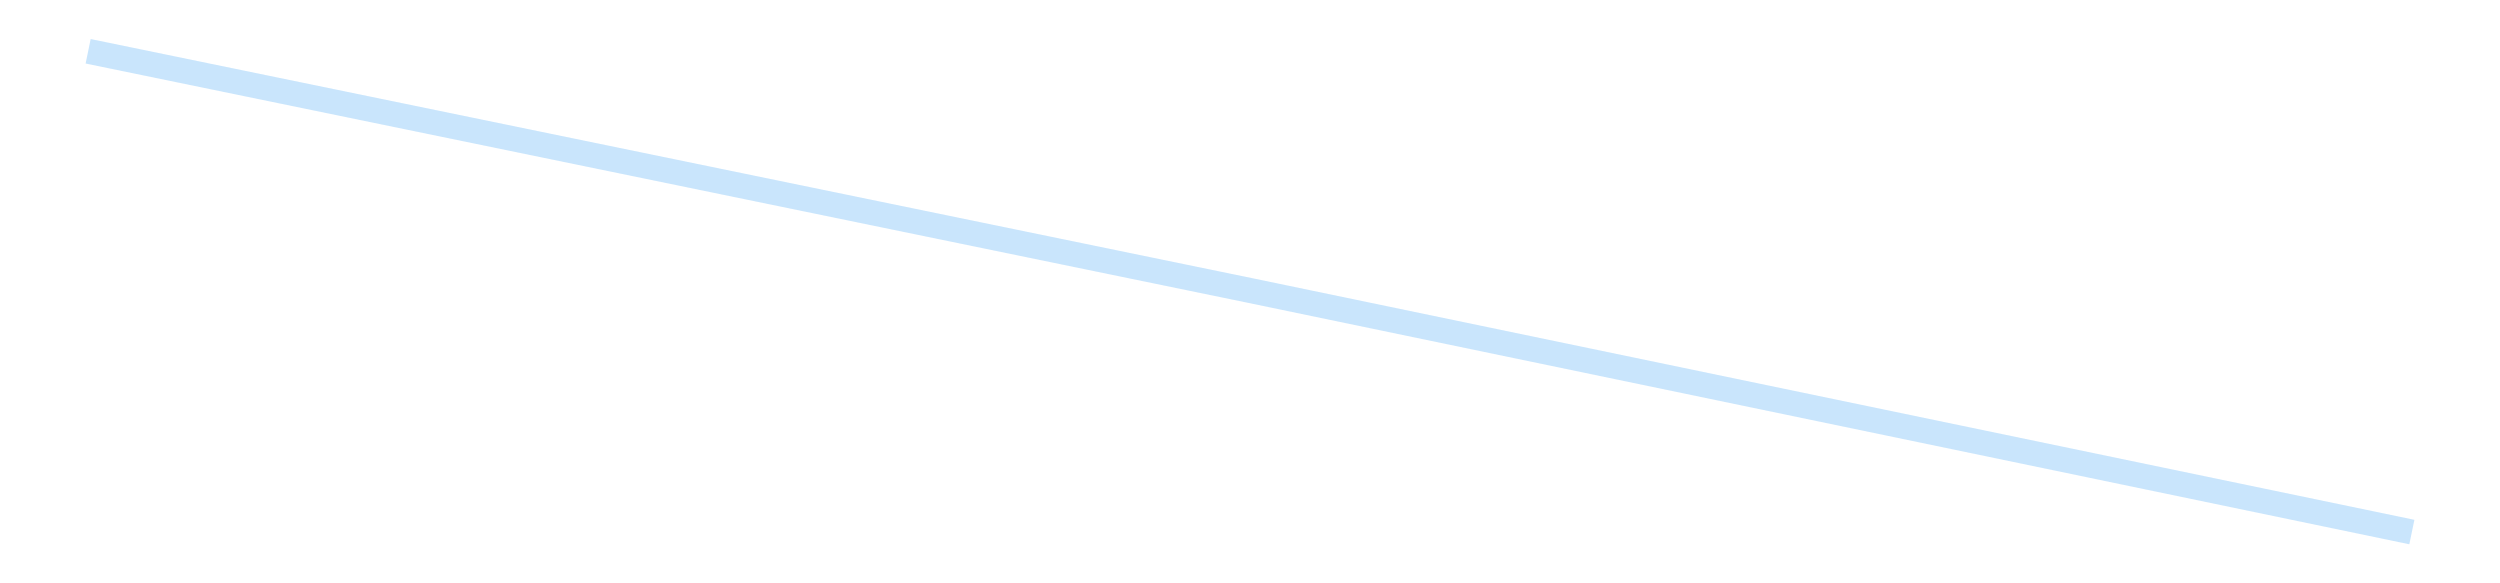 <?xml version='1.0' encoding='utf-8'?>
<svg xmlns="http://www.w3.org/2000/svg" xmlns:xlink="http://www.w3.org/1999/xlink" id="chart-9216052d-308c-45b5-956c-f90ad7f83312" class="pygal-chart pygal-sparkline" viewBox="0 0 300 70" width="300" height="70"><!--Generated with pygal 3.0.4 (lxml) ©Kozea 2012-2016 on 2025-08-24--><!--http://pygal.org--><!--http://github.com/Kozea/pygal--><defs><style type="text/css">#chart-9216052d-308c-45b5-956c-f90ad7f83312{-webkit-user-select:none;-webkit-font-smoothing:antialiased;font-family:Consolas,"Liberation Mono",Menlo,Courier,monospace}#chart-9216052d-308c-45b5-956c-f90ad7f83312 .title{font-family:Consolas,"Liberation Mono",Menlo,Courier,monospace;font-size:16px}#chart-9216052d-308c-45b5-956c-f90ad7f83312 .legends .legend text{font-family:Consolas,"Liberation Mono",Menlo,Courier,monospace;font-size:14px}#chart-9216052d-308c-45b5-956c-f90ad7f83312 .axis text{font-family:Consolas,"Liberation Mono",Menlo,Courier,monospace;font-size:10px}#chart-9216052d-308c-45b5-956c-f90ad7f83312 .axis text.major{font-family:Consolas,"Liberation Mono",Menlo,Courier,monospace;font-size:10px}#chart-9216052d-308c-45b5-956c-f90ad7f83312 .text-overlay text.value{font-family:Consolas,"Liberation Mono",Menlo,Courier,monospace;font-size:16px}#chart-9216052d-308c-45b5-956c-f90ad7f83312 .text-overlay text.label{font-family:Consolas,"Liberation Mono",Menlo,Courier,monospace;font-size:10px}#chart-9216052d-308c-45b5-956c-f90ad7f83312 .tooltip{font-family:Consolas,"Liberation Mono",Menlo,Courier,monospace;font-size:14px}#chart-9216052d-308c-45b5-956c-f90ad7f83312 text.no_data{font-family:Consolas,"Liberation Mono",Menlo,Courier,monospace;font-size:64px}
#chart-9216052d-308c-45b5-956c-f90ad7f83312{background-color:transparent}#chart-9216052d-308c-45b5-956c-f90ad7f83312 path,#chart-9216052d-308c-45b5-956c-f90ad7f83312 line,#chart-9216052d-308c-45b5-956c-f90ad7f83312 rect,#chart-9216052d-308c-45b5-956c-f90ad7f83312 circle{-webkit-transition:150ms;-moz-transition:150ms;transition:150ms}#chart-9216052d-308c-45b5-956c-f90ad7f83312 .graph &gt; .background{fill:transparent}#chart-9216052d-308c-45b5-956c-f90ad7f83312 .plot &gt; .background{fill:transparent}#chart-9216052d-308c-45b5-956c-f90ad7f83312 .graph{fill:rgba(0,0,0,.87)}#chart-9216052d-308c-45b5-956c-f90ad7f83312 text.no_data{fill:rgba(0,0,0,1)}#chart-9216052d-308c-45b5-956c-f90ad7f83312 .title{fill:rgba(0,0,0,1)}#chart-9216052d-308c-45b5-956c-f90ad7f83312 .legends .legend text{fill:rgba(0,0,0,.87)}#chart-9216052d-308c-45b5-956c-f90ad7f83312 .legends .legend:hover text{fill:rgba(0,0,0,1)}#chart-9216052d-308c-45b5-956c-f90ad7f83312 .axis .line{stroke:rgba(0,0,0,1)}#chart-9216052d-308c-45b5-956c-f90ad7f83312 .axis .guide.line{stroke:rgba(0,0,0,.54)}#chart-9216052d-308c-45b5-956c-f90ad7f83312 .axis .major.line{stroke:rgba(0,0,0,.87)}#chart-9216052d-308c-45b5-956c-f90ad7f83312 .axis text.major{fill:rgba(0,0,0,1)}#chart-9216052d-308c-45b5-956c-f90ad7f83312 .axis.y .guides:hover .guide.line,#chart-9216052d-308c-45b5-956c-f90ad7f83312 .line-graph .axis.x .guides:hover .guide.line,#chart-9216052d-308c-45b5-956c-f90ad7f83312 .stackedline-graph .axis.x .guides:hover .guide.line,#chart-9216052d-308c-45b5-956c-f90ad7f83312 .xy-graph .axis.x .guides:hover .guide.line{stroke:rgba(0,0,0,1)}#chart-9216052d-308c-45b5-956c-f90ad7f83312 .axis .guides:hover text{fill:rgba(0,0,0,1)}#chart-9216052d-308c-45b5-956c-f90ad7f83312 .reactive{fill-opacity:.7;stroke-opacity:.8;stroke-width:3}#chart-9216052d-308c-45b5-956c-f90ad7f83312 .ci{stroke:rgba(0,0,0,.87)}#chart-9216052d-308c-45b5-956c-f90ad7f83312 .reactive.active,#chart-9216052d-308c-45b5-956c-f90ad7f83312 .active .reactive{fill-opacity:.8;stroke-opacity:.9;stroke-width:4}#chart-9216052d-308c-45b5-956c-f90ad7f83312 .ci .reactive.active{stroke-width:1.5}#chart-9216052d-308c-45b5-956c-f90ad7f83312 .series text{fill:rgba(0,0,0,1)}#chart-9216052d-308c-45b5-956c-f90ad7f83312 .tooltip rect{fill:transparent;stroke:rgba(0,0,0,1);-webkit-transition:opacity 150ms;-moz-transition:opacity 150ms;transition:opacity 150ms}#chart-9216052d-308c-45b5-956c-f90ad7f83312 .tooltip .label{fill:rgba(0,0,0,.87)}#chart-9216052d-308c-45b5-956c-f90ad7f83312 .tooltip .label{fill:rgba(0,0,0,.87)}#chart-9216052d-308c-45b5-956c-f90ad7f83312 .tooltip .legend{font-size:.8em;fill:rgba(0,0,0,.54)}#chart-9216052d-308c-45b5-956c-f90ad7f83312 .tooltip .x_label{font-size:.6em;fill:rgba(0,0,0,1)}#chart-9216052d-308c-45b5-956c-f90ad7f83312 .tooltip .xlink{font-size:.5em;text-decoration:underline}#chart-9216052d-308c-45b5-956c-f90ad7f83312 .tooltip .value{font-size:1.5em}#chart-9216052d-308c-45b5-956c-f90ad7f83312 .bound{font-size:.5em}#chart-9216052d-308c-45b5-956c-f90ad7f83312 .max-value{font-size:.75em;fill:rgba(0,0,0,.54)}#chart-9216052d-308c-45b5-956c-f90ad7f83312 .map-element{fill:transparent;stroke:rgba(0,0,0,.54) !important}#chart-9216052d-308c-45b5-956c-f90ad7f83312 .map-element .reactive{fill-opacity:inherit;stroke-opacity:inherit}#chart-9216052d-308c-45b5-956c-f90ad7f83312 .color-0,#chart-9216052d-308c-45b5-956c-f90ad7f83312 .color-0 a:visited{stroke:#bbdefb;fill:#bbdefb}#chart-9216052d-308c-45b5-956c-f90ad7f83312 .text-overlay .color-0 text{fill:black}
#chart-9216052d-308c-45b5-956c-f90ad7f83312 text.no_data{text-anchor:middle}#chart-9216052d-308c-45b5-956c-f90ad7f83312 .guide.line{fill:none}#chart-9216052d-308c-45b5-956c-f90ad7f83312 .centered{text-anchor:middle}#chart-9216052d-308c-45b5-956c-f90ad7f83312 .title{text-anchor:middle}#chart-9216052d-308c-45b5-956c-f90ad7f83312 .legends .legend text{fill-opacity:1}#chart-9216052d-308c-45b5-956c-f90ad7f83312 .axis.x text{text-anchor:middle}#chart-9216052d-308c-45b5-956c-f90ad7f83312 .axis.x:not(.web) text[transform]{text-anchor:start}#chart-9216052d-308c-45b5-956c-f90ad7f83312 .axis.x:not(.web) text[transform].backwards{text-anchor:end}#chart-9216052d-308c-45b5-956c-f90ad7f83312 .axis.y text{text-anchor:end}#chart-9216052d-308c-45b5-956c-f90ad7f83312 .axis.y text[transform].backwards{text-anchor:start}#chart-9216052d-308c-45b5-956c-f90ad7f83312 .axis.y2 text{text-anchor:start}#chart-9216052d-308c-45b5-956c-f90ad7f83312 .axis.y2 text[transform].backwards{text-anchor:end}#chart-9216052d-308c-45b5-956c-f90ad7f83312 .axis .guide.line{stroke-dasharray:4,4;stroke:black}#chart-9216052d-308c-45b5-956c-f90ad7f83312 .axis .major.guide.line{stroke-dasharray:6,6;stroke:black}#chart-9216052d-308c-45b5-956c-f90ad7f83312 .horizontal .axis.y .guide.line,#chart-9216052d-308c-45b5-956c-f90ad7f83312 .horizontal .axis.y2 .guide.line,#chart-9216052d-308c-45b5-956c-f90ad7f83312 .vertical .axis.x .guide.line{opacity:0}#chart-9216052d-308c-45b5-956c-f90ad7f83312 .horizontal .axis.always_show .guide.line,#chart-9216052d-308c-45b5-956c-f90ad7f83312 .vertical .axis.always_show .guide.line{opacity:1 !important}#chart-9216052d-308c-45b5-956c-f90ad7f83312 .axis.y .guides:hover .guide.line,#chart-9216052d-308c-45b5-956c-f90ad7f83312 .axis.y2 .guides:hover .guide.line,#chart-9216052d-308c-45b5-956c-f90ad7f83312 .axis.x .guides:hover .guide.line{opacity:1}#chart-9216052d-308c-45b5-956c-f90ad7f83312 .axis .guides:hover text{opacity:1}#chart-9216052d-308c-45b5-956c-f90ad7f83312 .nofill{fill:none}#chart-9216052d-308c-45b5-956c-f90ad7f83312 .subtle-fill{fill-opacity:.2}#chart-9216052d-308c-45b5-956c-f90ad7f83312 .dot{stroke-width:1px;fill-opacity:1;stroke-opacity:1}#chart-9216052d-308c-45b5-956c-f90ad7f83312 .dot.active{stroke-width:5px}#chart-9216052d-308c-45b5-956c-f90ad7f83312 .dot.negative{fill:transparent}#chart-9216052d-308c-45b5-956c-f90ad7f83312 text,#chart-9216052d-308c-45b5-956c-f90ad7f83312 tspan{stroke:none !important}#chart-9216052d-308c-45b5-956c-f90ad7f83312 .series text.active{opacity:1}#chart-9216052d-308c-45b5-956c-f90ad7f83312 .tooltip rect{fill-opacity:.95;stroke-width:.5}#chart-9216052d-308c-45b5-956c-f90ad7f83312 .tooltip text{fill-opacity:1}#chart-9216052d-308c-45b5-956c-f90ad7f83312 .showable{visibility:hidden}#chart-9216052d-308c-45b5-956c-f90ad7f83312 .showable.shown{visibility:visible}#chart-9216052d-308c-45b5-956c-f90ad7f83312 .gauge-background{fill:rgba(229,229,229,1);stroke:none}#chart-9216052d-308c-45b5-956c-f90ad7f83312 .bg-lines{stroke:transparent;stroke-width:2px}</style><script type="text/javascript">window.pygal = window.pygal || {};window.pygal.config = window.pygal.config || {};window.pygal.config['9216052d-308c-45b5-956c-f90ad7f83312'] = {"allow_interruptions": false, "box_mode": "extremes", "classes": ["pygal-chart", "pygal-sparkline"], "css": ["file://style.css", "file://graph.css"], "defs": [], "disable_xml_declaration": false, "dots_size": 2.5, "dynamic_print_values": false, "explicit_size": true, "fill": false, "force_uri_protocol": "https", "formatter": null, "half_pie": false, "height": 70, "include_x_axis": false, "inner_radius": 0, "interpolate": null, "interpolation_parameters": {}, "interpolation_precision": 250, "inverse_y_axis": false, "js": [], "legend_at_bottom": false, "legend_at_bottom_columns": null, "legend_box_size": 12, "logarithmic": false, "margin": 5, "margin_bottom": null, "margin_left": null, "margin_right": null, "margin_top": null, "max_scale": 2, "min_scale": 1, "missing_value_fill_truncation": "x", "no_data_text": "", "no_prefix": false, "order_min": null, "pretty_print": false, "print_labels": false, "print_values": false, "print_values_position": "center", "print_zeroes": true, "range": null, "rounded_bars": null, "secondary_range": null, "show_dots": false, "show_legend": false, "show_minor_x_labels": true, "show_minor_y_labels": true, "show_only_major_dots": false, "show_x_guides": false, "show_x_labels": false, "show_y_guides": true, "show_y_labels": false, "spacing": 0, "stack_from_top": false, "strict": false, "stroke": true, "stroke_style": null, "style": {"background": "transparent", "ci_colors": [], "colors": ["#bbdefb"], "dot_opacity": "1", "font_family": "Consolas, \"Liberation Mono\", Menlo, Courier, monospace", "foreground": "rgba(0, 0, 0, .87)", "foreground_strong": "rgba(0, 0, 0, 1)", "foreground_subtle": "rgba(0, 0, 0, .54)", "guide_stroke_color": "black", "guide_stroke_dasharray": "4,4", "label_font_family": "Consolas, \"Liberation Mono\", Menlo, Courier, monospace", "label_font_size": 10, "legend_font_family": "Consolas, \"Liberation Mono\", Menlo, Courier, monospace", "legend_font_size": 14, "major_guide_stroke_color": "black", "major_guide_stroke_dasharray": "6,6", "major_label_font_family": "Consolas, \"Liberation Mono\", Menlo, Courier, monospace", "major_label_font_size": 10, "no_data_font_family": "Consolas, \"Liberation Mono\", Menlo, Courier, monospace", "no_data_font_size": 64, "opacity": ".7", "opacity_hover": ".8", "plot_background": "transparent", "stroke_opacity": ".8", "stroke_opacity_hover": ".9", "stroke_width": 3, "stroke_width_hover": "4", "title_font_family": "Consolas, \"Liberation Mono\", Menlo, Courier, monospace", "title_font_size": 16, "tooltip_font_family": "Consolas, \"Liberation Mono\", Menlo, Courier, monospace", "tooltip_font_size": 14, "transition": "150ms", "value_background": "rgba(229, 229, 229, 1)", "value_colors": [], "value_font_family": "Consolas, \"Liberation Mono\", Menlo, Courier, monospace", "value_font_size": 16, "value_label_font_family": "Consolas, \"Liberation Mono\", Menlo, Courier, monospace", "value_label_font_size": 10}, "title": null, "tooltip_border_radius": 0, "tooltip_fancy_mode": true, "truncate_label": null, "truncate_legend": null, "width": 300, "x_label_rotation": 0, "x_labels": null, "x_labels_major": null, "x_labels_major_count": null, "x_labels_major_every": null, "x_title": null, "xrange": null, "y_label_rotation": 0, "y_labels": null, "y_labels_major": null, "y_labels_major_count": null, "y_labels_major_every": null, "y_title": null, "zero": 0, "legends": [""]}</script></defs><title>Pygal</title><g class="graph line-graph vertical"><rect x="0" y="0" width="300" height="70" class="background"/><g transform="translate(5, 5)" class="plot"><rect x="0" y="0" width="290" height="60" class="background"/><g class="series serie-0 color-0"><path d="M5.577 1.154 L145 29.858 284.423 58.846" class="line reactive nofill"/></g></g><g class="titles"/><g transform="translate(5, 5)" class="plot overlay"><g class="series serie-0 color-0"/></g><g transform="translate(5, 5)" class="plot text-overlay"><g class="series serie-0 color-0"/></g><g transform="translate(5, 5)" class="plot tooltip-overlay"><g transform="translate(0 0)" style="opacity: 0" class="tooltip"><rect rx="0" ry="0" width="0" height="0" class="tooltip-box"/><g class="text"/></g></g></g></svg>